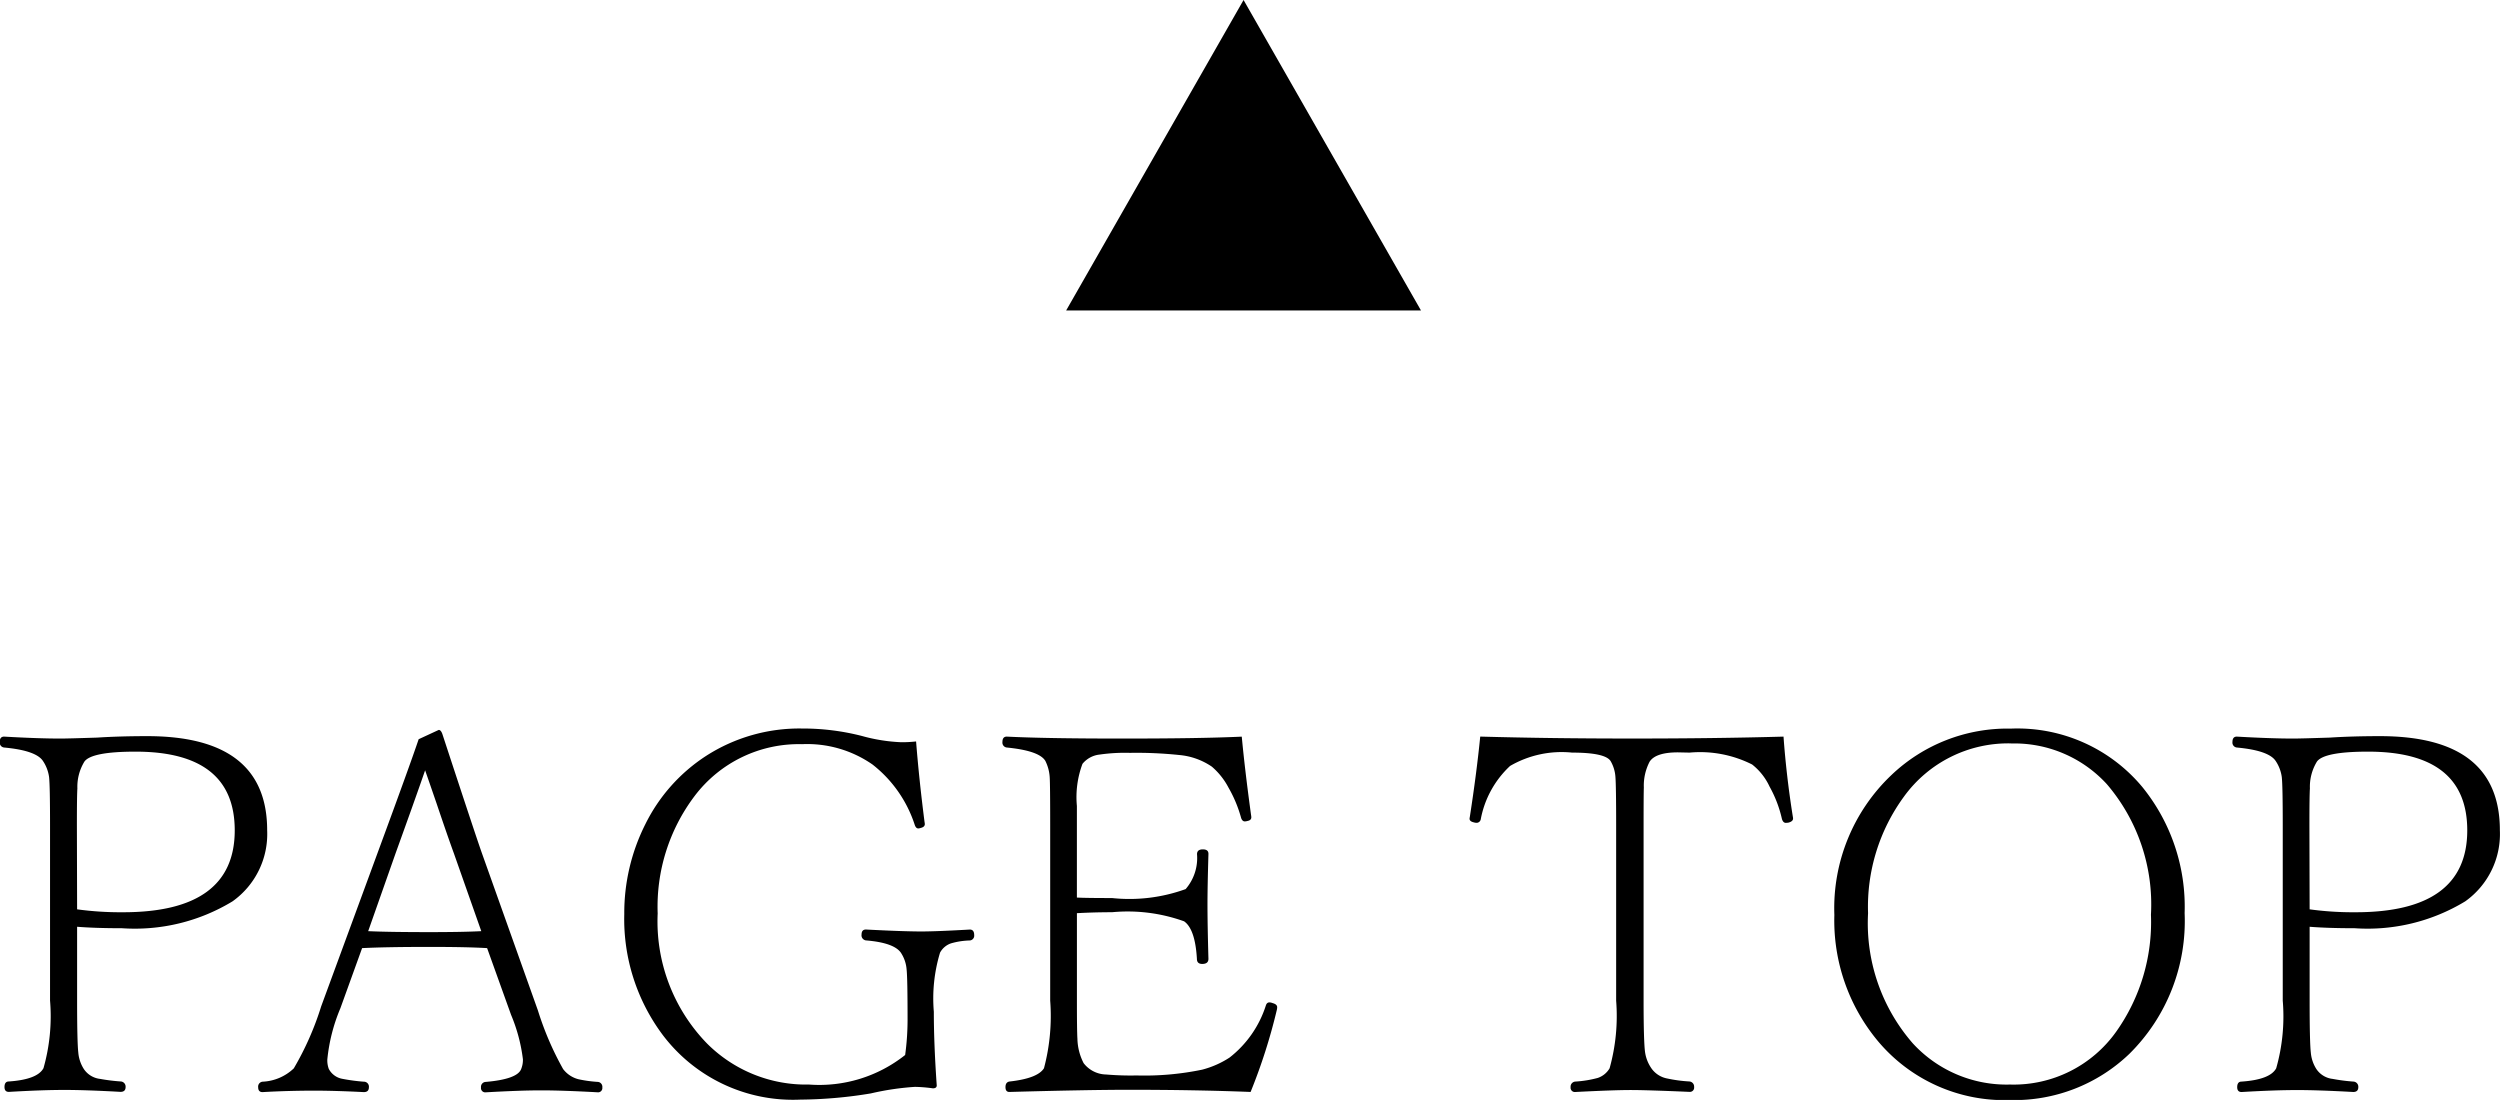 <svg xmlns="http://www.w3.org/2000/svg" width="80.633" height="35.477" viewBox="0 0 80.633 35.477">
  <g id="グループ_234" data-name="グループ 234" transform="translate(-255.613 -8804.32)">
    <path id="パス_2007" data-name="パス 2007" d="M-37.9-5.789v2.383q0,1.344.039,1.68a1.164,1.164,0,0,0,.172.516.729.729,0,0,0,.531.328A5.949,5.949,0,0,0-36.5-.8a.167.167,0,0,1,.164.18q0,.156-.164.156-1.133-.063-1.82-.062-.7,0-1.781.063-.141,0-.141-.156,0-.18.141-.18.922-.063,1.117-.43a6.117,6.117,0,0,0,.211-2.18V-9.055q0-1.281-.031-1.562a1.227,1.227,0,0,0-.2-.523q-.227-.336-1.25-.43a.159.159,0,0,1-.141-.18q0-.172.141-.172,1.1.063,1.828.063.211,0,1.172-.031.727-.047,1.617-.047,3.867,0,3.867,3.039a2.665,2.665,0,0,1-1.117,2.289,6.066,6.066,0,0,1-3.57.867Q-37.316-5.742-37.9-5.789Zm0-.562a10.367,10.367,0,0,0,1.484.094q3.6,0,3.6-2.641,0-2.539-3.2-2.539-1.414,0-1.648.32a1.556,1.556,0,0,0-.227.867q-.016.227-.016,1.2ZM-24.676-5.1q-.641-.039-1.852-.039-1.4,0-2.18.039l-.7,1.938a5.674,5.674,0,0,0-.422,1.656.806.806,0,0,0,.047.3.614.614,0,0,0,.43.32,6,6,0,0,0,.7.094.161.161,0,0,1,.164.18q0,.156-.164.156-.922-.047-1.594-.047-.844,0-1.672.047-.141,0-.141-.156a.159.159,0,0,1,.141-.18,1.556,1.556,0,0,0,1.008-.43,9.508,9.508,0,0,0,.883-2l1.844-5.016q1.039-2.82,1.3-3.6l.648-.3q.07,0,.117.133,1.094,3.336,1.281,3.859l1.8,5.055a9.847,9.847,0,0,0,.813,1.891.9.9,0,0,0,.492.328,4.078,4.078,0,0,0,.617.086.159.159,0,0,1,.156.18.138.138,0,0,1-.156.156q-1.141-.063-1.828-.062-.664,0-1.773.063a.138.138,0,0,1-.156-.156.159.159,0,0,1,.156-.18q.992-.086,1.133-.4a.8.8,0,0,0,.063-.328,5.384,5.384,0,0,0-.383-1.437Zm-2-5.734q-.109.32-.437,1.242-.352.984-.508,1.414l-.891,2.531q.656.031,1.984.031,1.07,0,1.664-.031l-.883-2.508q-.2-.547-.555-1.6Q-26.566-10.523-26.676-10.836Zm15.836-.93q.094,1.2.273,2.6a.336.336,0,0,1,.008.063q0,.094-.133.125a.257.257,0,0,1-.078.016q-.078,0-.117-.125a4.055,4.055,0,0,0-1.359-1.937,3.69,3.69,0,0,0-2.273-.656A4.214,4.214,0,0,0-17.988-10a5.923,5.923,0,0,0-1.187,3.781A5.645,5.645,0,0,0-17.59-2.031,4.513,4.513,0,0,0-14.293-.7a4.449,4.449,0,0,0,3.1-.953,8.464,8.464,0,0,0,.078-1.117q0-1.367-.031-1.641a1.125,1.125,0,0,0-.164-.508q-.2-.352-1.148-.43a.164.164,0,0,1-.141-.187q0-.164.141-.164,1.188.062,1.781.063.477,0,1.57-.062.141,0,.141.18a.155.155,0,0,1-.141.172,2.374,2.374,0,0,0-.609.094.633.633,0,0,0-.352.3,5.1,5.1,0,0,0-.2,1.906q0,1.031.094,2.375,0,.094-.125.094a4.845,4.845,0,0,0-.578-.047,8.7,8.7,0,0,0-1.422.211,14.387,14.387,0,0,1-2.273.2,5.261,5.261,0,0,1-4.422-2.062,6.236,6.236,0,0,1-1.258-3.922,6.362,6.362,0,0,1,.68-2.9A5.553,5.553,0,0,1-17.613-11.3a5.554,5.554,0,0,1,3.094-.883,7.655,7.655,0,0,1,1.938.242,5.512,5.512,0,0,0,1.258.2A4.037,4.037,0,0,0-10.84-11.766ZM-.051-.461q-1.773-.07-3.922-.07-1.3,0-3.859.07-.125,0-.125-.156t.125-.18q.914-.1,1.117-.43a6.58,6.58,0,0,0,.2-2.18V-9.055q0-1.336-.016-1.562a1.362,1.362,0,0,0-.141-.523q-.2-.328-1.242-.43a.159.159,0,0,1-.141-.18q0-.172.141-.172,1.25.063,3.719.063,2.531,0,3.859-.062.1,1.07.3,2.531a.47.47,0,0,1,.008.07q0,.094-.117.117a.35.35,0,0,1-.094.016q-.078,0-.117-.109a4.146,4.146,0,0,0-.406-.977,2.282,2.282,0,0,0-.539-.68,2.206,2.206,0,0,0-1.047-.375,13.347,13.347,0,0,0-1.594-.07,5.806,5.806,0,0,0-.977.055.824.824,0,0,0-.555.3,3.076,3.076,0,0,0-.18,1.359v2.953q.289.016,1.133.016a5.32,5.32,0,0,0,2.375-.289,1.533,1.533,0,0,0,.367-1.125q0-.156.188-.156t.18.156q-.031,1.055-.031,1.617,0,.648.031,1.758,0,.164-.2.164-.172,0-.172-.164-.055-.961-.414-1.211A5.379,5.379,0,0,0-4.52-6.258q-.57,0-1.133.031v2.82q0,.969.016,1.227a1.8,1.8,0,0,0,.2.789.936.936,0,0,0,.727.367,9.362,9.362,0,0,0,.984.031A9.149,9.149,0,0,0-1.613-1.18,2.987,2.987,0,0,0-.73-1.57,3.464,3.464,0,0,0,.441-3.25q.031-.1.117-.1a.306.306,0,0,1,.1.023q.148.039.148.133A.427.427,0,0,1,.793-3.1,18.21,18.21,0,0,1-.051-.461ZM17.137-11.922q.094,1.289.3,2.578a.336.336,0,0,1,.008.063q0,.094-.148.133a.646.646,0,0,1-.086.008q-.086,0-.125-.125a3.879,3.879,0,0,0-.4-1.047,1.94,1.94,0,0,0-.562-.711,3.731,3.731,0,0,0-2.016-.383l-.375-.008q-.719,0-.914.3a1.672,1.672,0,0,0-.187.836q-.008.18-.008,1.219v5.648q0,1.3.047,1.664a1.22,1.22,0,0,0,.2.516.8.8,0,0,0,.516.336A4.643,4.643,0,0,0,14.09-.8a.167.167,0,0,1,.164.18.138.138,0,0,1-.156.156Q12.73-.523,12.207-.523q-.539,0-1.781.063a.138.138,0,0,1-.156-.156.164.164,0,0,1,.156-.18,3.6,3.6,0,0,0,.719-.117.7.7,0,0,0,.383-.312,6.285,6.285,0,0,0,.211-2.18V-9.055q0-1.273-.023-1.562a1.16,1.16,0,0,0-.156-.516q-.172-.273-1.242-.273a3.315,3.315,0,0,0-2,.43A3.137,3.137,0,0,0,7.371-9.25a.138.138,0,0,1-.133.109.35.35,0,0,1-.094-.016q-.133-.031-.133-.117a.329.329,0,0,1,.008-.055q.219-1.414.336-2.594,2.273.063,4.852.063Q14.879-11.859,17.137-11.922Zm7.336-.258A5.242,5.242,0,0,1,28.707-10.3a6.125,6.125,0,0,1,1.367,4.07,6.019,6.019,0,0,1-1.781,4.539A5.362,5.362,0,0,1,24.441-.2a5.32,5.32,0,0,1-4.258-1.9,6.073,6.073,0,0,1-1.406-4.07,5.919,5.919,0,0,1,1.836-4.508A5.427,5.427,0,0,1,24.473-12.18Zm0,.477A4.151,4.151,0,0,0,21.02-9.984a6.014,6.014,0,0,0-1.156,3.758,5.894,5.894,0,0,0,1.445,4.2A4.107,4.107,0,0,0,24.441-.7a4.056,4.056,0,0,0,3.43-1.711,6.109,6.109,0,0,0,1.117-3.766,5.965,5.965,0,0,0-1.422-4.211A4.042,4.042,0,0,0,24.473-11.7Zm9.633,5.914v2.383q0,1.344.039,1.68a1.164,1.164,0,0,0,.172.516.729.729,0,0,0,.531.328,5.949,5.949,0,0,0,.664.086.167.167,0,0,1,.164.18q0,.156-.164.156-1.133-.063-1.82-.062-.7,0-1.781.063-.141,0-.141-.156,0-.18.141-.18.922-.063,1.117-.43a6.117,6.117,0,0,0,.211-2.18V-9.055q0-1.281-.031-1.562a1.227,1.227,0,0,0-.2-.523q-.227-.336-1.25-.43a.159.159,0,0,1-.141-.18q0-.172.141-.172,1.1.063,1.828.063.211,0,1.172-.031.727-.047,1.617-.047,3.867,0,3.867,3.039a2.665,2.665,0,0,1-1.117,2.289,6.066,6.066,0,0,1-3.57.867Q34.691-5.742,34.105-5.789Zm0-.562a10.367,10.367,0,0,0,1.484.094q3.6,0,3.6-2.641,0-2.539-3.2-2.539-1.414,0-1.648.32a1.556,1.556,0,0,0-.227.867q-.016.227-.016,1.2Z" transform="translate(296 8840)"/>
    <path id="多角形_1" data-name="多角形 1" d="M5.722,0l5.722,10.013H0Z" transform="translate(290 8804.32)"/>
  </g>
</svg>
